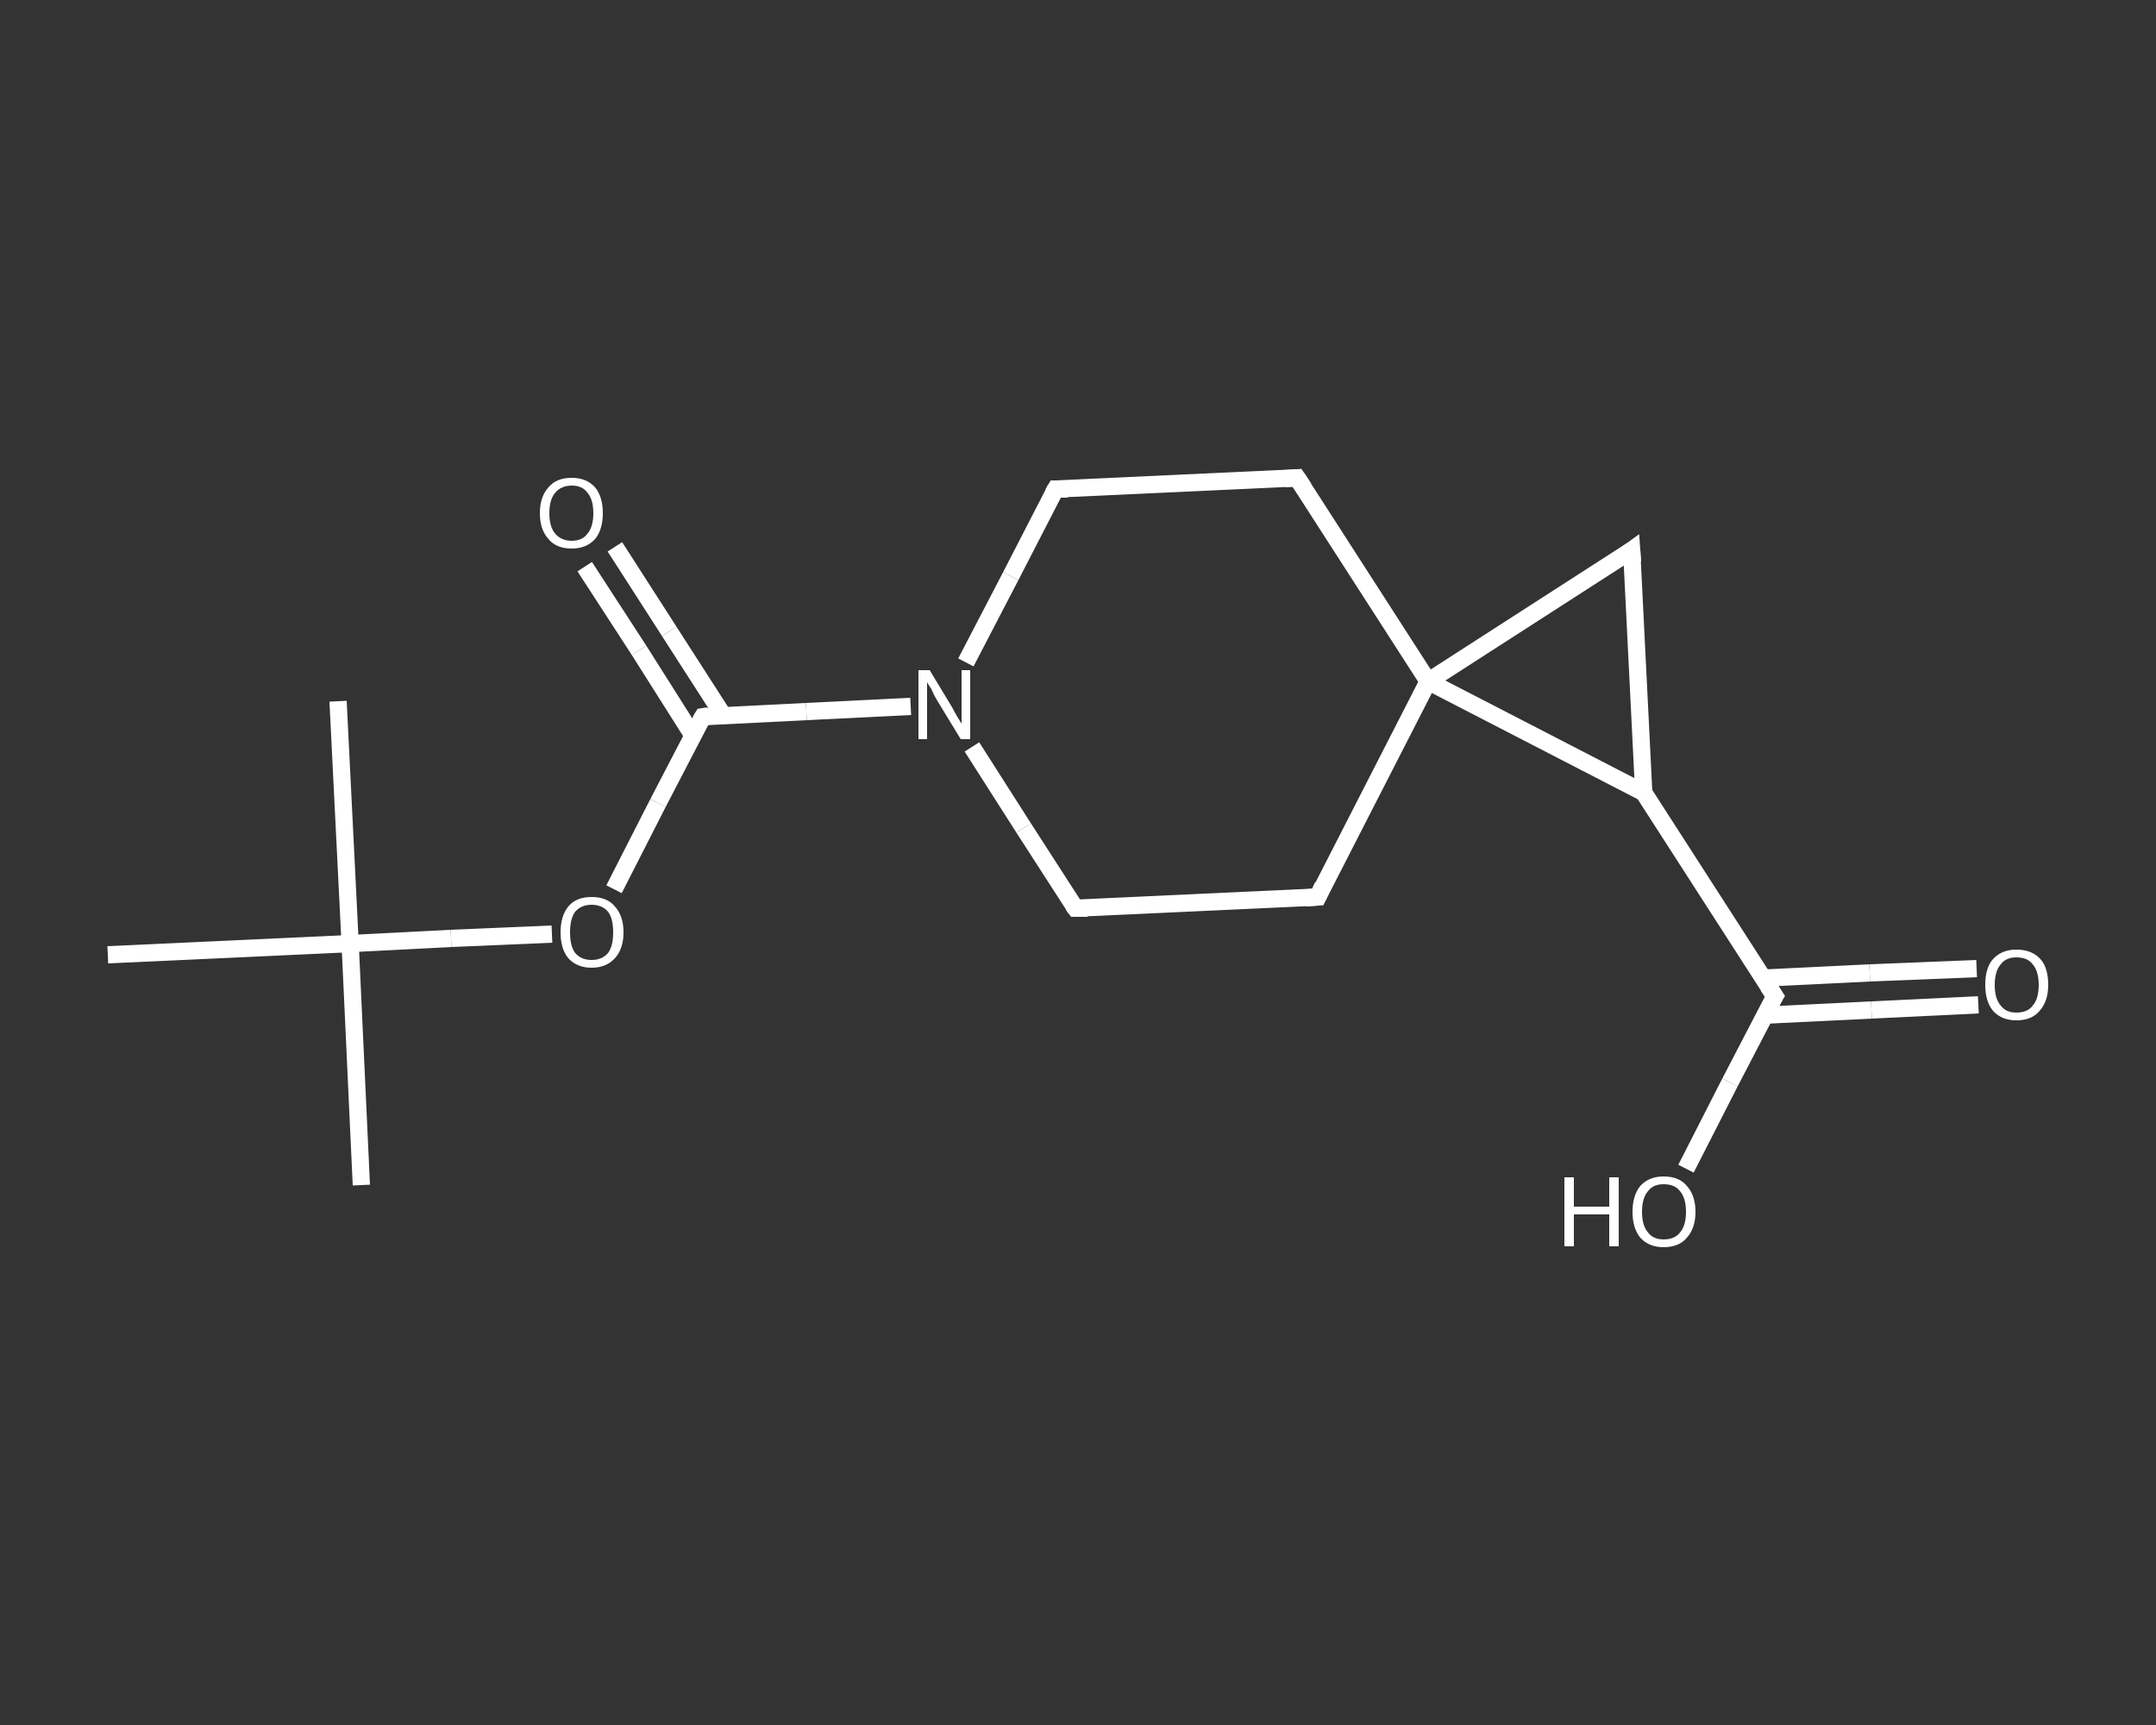 <?xml version='1.0' encoding='iso-8859-1'?>
<svg version='1.1' baseProfile='full'
              xmlns='http://www.w3.org/2000/svg'
                      xmlns:rdkit='http://www.rdkit.org/xml'
                      xmlns:xlink='http://www.w3.org/1999/xlink'
                  xml:space='preserve'
width='250px' height='200px' viewBox='0 0 250 200'>
<rect x="0" y="0" width="250" height="200" fill="#333333" stroke="none"/>
<!-- END OF HEADER -->
<rect style='opacity:1.0;fill:transparent;stroke:none' width='250.0' height='200.0' x='0.0' y='0.0'> </rect>
<path class='bond-0 atom-0 atom-1' d='M 41.9,137.4 L 40.6,109.4' style='fill:none;fill-rule:evenodd;stroke:#FFFFFF;stroke-width:2.0px;stroke-linecap:butt;stroke-linejoin:miter;stroke-opacity:1' />
<path class='bond-1 atom-1 atom-2' d='M 40.6,109.4 L 39.2,81.3' style='fill:none;fill-rule:evenodd;stroke:#FFFFFF;stroke-width:2.0px;stroke-linecap:butt;stroke-linejoin:miter;stroke-opacity:1' />
<path class='bond-2 atom-1 atom-3' d='M 40.6,109.4 L 12.5,110.7' style='fill:none;fill-rule:evenodd;stroke:#FFFFFF;stroke-width:2.0px;stroke-linecap:butt;stroke-linejoin:miter;stroke-opacity:1' />
<path class='bond-3 atom-1 atom-4' d='M 40.6,109.4 L 52.3,108.8' style='fill:none;fill-rule:evenodd;stroke:#FFFFFF;stroke-width:2.0px;stroke-linecap:butt;stroke-linejoin:miter;stroke-opacity:1' />
<path class='bond-3 atom-1 atom-4' d='M 52.3,108.8 L 64.0,108.3' style='fill:none;fill-rule:evenodd;stroke:#FFFFFF;stroke-width:2.0px;stroke-linecap:butt;stroke-linejoin:miter;stroke-opacity:1' />
<path class='bond-4 atom-4 atom-5' d='M 71.2,103.1 L 76.3,93.1' style='fill:none;fill-rule:evenodd;stroke:#FFFFFF;stroke-width:2.0px;stroke-linecap:butt;stroke-linejoin:miter;stroke-opacity:1' />
<path class='bond-4 atom-4 atom-5' d='M 76.3,93.1 L 81.5,83.1' style='fill:none;fill-rule:evenodd;stroke:#FFFFFF;stroke-width:2.0px;stroke-linecap:butt;stroke-linejoin:miter;stroke-opacity:1' />
<path class='bond-5 atom-5 atom-6' d='M 83.9,83.0 L 77.6,73.2' style='fill:none;fill-rule:evenodd;stroke:#FFFFFF;stroke-width:2.0px;stroke-linecap:butt;stroke-linejoin:miter;stroke-opacity:1' />
<path class='bond-5 atom-5 atom-6' d='M 77.6,73.2 L 71.3,63.4' style='fill:none;fill-rule:evenodd;stroke:#FFFFFF;stroke-width:2.0px;stroke-linecap:butt;stroke-linejoin:miter;stroke-opacity:1' />
<path class='bond-5 atom-5 atom-6' d='M 80.3,85.2 L 74.1,75.4' style='fill:none;fill-rule:evenodd;stroke:#FFFFFF;stroke-width:2.0px;stroke-linecap:butt;stroke-linejoin:miter;stroke-opacity:1' />
<path class='bond-5 atom-5 atom-6' d='M 74.1,75.4 L 67.8,65.7' style='fill:none;fill-rule:evenodd;stroke:#FFFFFF;stroke-width:2.0px;stroke-linecap:butt;stroke-linejoin:miter;stroke-opacity:1' />
<path class='bond-6 atom-5 atom-7' d='M 81.5,83.1 L 93.5,82.5' style='fill:none;fill-rule:evenodd;stroke:#FFFFFF;stroke-width:2.0px;stroke-linecap:butt;stroke-linejoin:miter;stroke-opacity:1' />
<path class='bond-6 atom-5 atom-7' d='M 93.5,82.5 L 105.6,81.9' style='fill:none;fill-rule:evenodd;stroke:#FFFFFF;stroke-width:2.0px;stroke-linecap:butt;stroke-linejoin:miter;stroke-opacity:1' />
<path class='bond-7 atom-7 atom-8' d='M 112.0,76.8 L 117.2,66.8' style='fill:none;fill-rule:evenodd;stroke:#FFFFFF;stroke-width:2.0px;stroke-linecap:butt;stroke-linejoin:miter;stroke-opacity:1' />
<path class='bond-7 atom-7 atom-8' d='M 117.2,66.8 L 122.4,56.7' style='fill:none;fill-rule:evenodd;stroke:#FFFFFF;stroke-width:2.0px;stroke-linecap:butt;stroke-linejoin:miter;stroke-opacity:1' />
<path class='bond-8 atom-8 atom-9' d='M 122.4,56.7 L 150.4,55.4' style='fill:none;fill-rule:evenodd;stroke:#FFFFFF;stroke-width:2.0px;stroke-linecap:butt;stroke-linejoin:miter;stroke-opacity:1' />
<path class='bond-9 atom-9 atom-10' d='M 150.4,55.4 L 165.6,79.0' style='fill:none;fill-rule:evenodd;stroke:#FFFFFF;stroke-width:2.0px;stroke-linecap:butt;stroke-linejoin:miter;stroke-opacity:1' />
<path class='bond-10 atom-10 atom-11' d='M 165.6,79.0 L 152.8,104.0' style='fill:none;fill-rule:evenodd;stroke:#FFFFFF;stroke-width:2.0px;stroke-linecap:butt;stroke-linejoin:miter;stroke-opacity:1' />
<path class='bond-11 atom-11 atom-12' d='M 152.8,104.0 L 124.7,105.3' style='fill:none;fill-rule:evenodd;stroke:#FFFFFF;stroke-width:2.0px;stroke-linecap:butt;stroke-linejoin:miter;stroke-opacity:1' />
<path class='bond-12 atom-10 atom-13' d='M 165.6,79.0 L 189.2,63.8' style='fill:none;fill-rule:evenodd;stroke:#FFFFFF;stroke-width:2.0px;stroke-linecap:butt;stroke-linejoin:miter;stroke-opacity:1' />
<path class='bond-13 atom-13 atom-14' d='M 189.2,63.8 L 190.6,91.9' style='fill:none;fill-rule:evenodd;stroke:#FFFFFF;stroke-width:2.0px;stroke-linecap:butt;stroke-linejoin:miter;stroke-opacity:1' />
<path class='bond-14 atom-14 atom-15' d='M 190.6,91.9 L 205.8,115.5' style='fill:none;fill-rule:evenodd;stroke:#FFFFFF;stroke-width:2.0px;stroke-linecap:butt;stroke-linejoin:miter;stroke-opacity:1' />
<path class='bond-15 atom-15 atom-16' d='M 204.7,117.7 L 217.0,117.1' style='fill:none;fill-rule:evenodd;stroke:#FFFFFF;stroke-width:2.0px;stroke-linecap:butt;stroke-linejoin:miter;stroke-opacity:1' />
<path class='bond-15 atom-15 atom-16' d='M 217.0,117.1 L 229.4,116.5' style='fill:none;fill-rule:evenodd;stroke:#FFFFFF;stroke-width:2.0px;stroke-linecap:butt;stroke-linejoin:miter;stroke-opacity:1' />
<path class='bond-15 atom-15 atom-16' d='M 204.5,113.4 L 216.8,112.8' style='fill:none;fill-rule:evenodd;stroke:#FFFFFF;stroke-width:2.0px;stroke-linecap:butt;stroke-linejoin:miter;stroke-opacity:1' />
<path class='bond-15 atom-15 atom-16' d='M 216.8,112.8 L 229.2,112.3' style='fill:none;fill-rule:evenodd;stroke:#FFFFFF;stroke-width:2.0px;stroke-linecap:butt;stroke-linejoin:miter;stroke-opacity:1' />
<path class='bond-16 atom-15 atom-17' d='M 205.8,115.5 L 200.6,125.5' style='fill:none;fill-rule:evenodd;stroke:#FFFFFF;stroke-width:2.0px;stroke-linecap:butt;stroke-linejoin:miter;stroke-opacity:1' />
<path class='bond-16 atom-15 atom-17' d='M 200.6,125.5 L 195.5,135.5' style='fill:none;fill-rule:evenodd;stroke:#FFFFFF;stroke-width:2.0px;stroke-linecap:butt;stroke-linejoin:miter;stroke-opacity:1' />
<path class='bond-17 atom-12 atom-7' d='M 124.7,105.3 L 118.7,96.0' style='fill:none;fill-rule:evenodd;stroke:#FFFFFF;stroke-width:2.0px;stroke-linecap:butt;stroke-linejoin:miter;stroke-opacity:1' />
<path class='bond-17 atom-12 atom-7' d='M 118.7,96.0 L 112.7,86.6' style='fill:none;fill-rule:evenodd;stroke:#FFFFFF;stroke-width:2.0px;stroke-linecap:butt;stroke-linejoin:miter;stroke-opacity:1' />
<path class='bond-18 atom-14 atom-10' d='M 190.6,91.9 L 165.6,79.0' style='fill:none;fill-rule:evenodd;stroke:#FFFFFF;stroke-width:2.0px;stroke-linecap:butt;stroke-linejoin:miter;stroke-opacity:1' />
<path d='M 81.2,83.6 L 81.5,83.1 L 82.1,83.0' style='fill:none;stroke:#FFFFFF;stroke-width:2.0px;stroke-linecap:butt;stroke-linejoin:miter;stroke-opacity:1;' />
<path d='M 122.1,57.2 L 122.4,56.7 L 123.8,56.7' style='fill:none;stroke:#FFFFFF;stroke-width:2.0px;stroke-linecap:butt;stroke-linejoin:miter;stroke-opacity:1;' />
<path d='M 149.0,55.5 L 150.4,55.4 L 151.2,56.6' style='fill:none;stroke:#FFFFFF;stroke-width:2.0px;stroke-linecap:butt;stroke-linejoin:miter;stroke-opacity:1;' />
<path d='M 153.4,102.7 L 152.8,104.0 L 151.4,104.1' style='fill:none;stroke:#FFFFFF;stroke-width:2.0px;stroke-linecap:butt;stroke-linejoin:miter;stroke-opacity:1;' />
<path d='M 126.1,105.3 L 124.7,105.3 L 124.4,104.9' style='fill:none;stroke:#FFFFFF;stroke-width:2.0px;stroke-linecap:butt;stroke-linejoin:miter;stroke-opacity:1;' />
<path d='M 188.1,64.6 L 189.2,63.8 L 189.3,65.2' style='fill:none;stroke:#FFFFFF;stroke-width:2.0px;stroke-linecap:butt;stroke-linejoin:miter;stroke-opacity:1;' />
<path d='M 205.0,114.3 L 205.8,115.5 L 205.5,116.0' style='fill:none;stroke:#FFFFFF;stroke-width:2.0px;stroke-linecap:butt;stroke-linejoin:miter;stroke-opacity:1;' />
<path class='atom-4' d='M 65.0 108.1
Q 65.0 106.2, 65.9 105.1
Q 66.8 104.0, 68.6 104.0
Q 70.4 104.0, 71.3 105.1
Q 72.3 106.2, 72.3 108.1
Q 72.3 110.0, 71.3 111.1
Q 70.3 112.2, 68.6 112.2
Q 66.9 112.2, 65.9 111.1
Q 65.0 110.0, 65.0 108.1
M 68.6 111.3
Q 69.8 111.3, 70.5 110.5
Q 71.1 109.7, 71.1 108.1
Q 71.1 106.5, 70.5 105.7
Q 69.8 104.9, 68.6 104.9
Q 67.4 104.9, 66.7 105.7
Q 66.1 106.5, 66.1 108.1
Q 66.1 109.7, 66.7 110.5
Q 67.4 111.3, 68.6 111.3
' fill='#FFFFFF'/>
<path class='atom-6' d='M 62.6 59.5
Q 62.6 57.6, 63.6 56.5
Q 64.5 55.4, 66.3 55.4
Q 68.0 55.4, 69.0 56.5
Q 69.9 57.6, 69.9 59.5
Q 69.9 61.4, 69.0 62.5
Q 68.0 63.6, 66.3 63.6
Q 64.5 63.6, 63.6 62.5
Q 62.6 61.4, 62.6 59.5
M 66.3 62.7
Q 67.5 62.7, 68.1 61.9
Q 68.8 61.1, 68.8 59.5
Q 68.8 57.9, 68.1 57.1
Q 67.5 56.3, 66.3 56.3
Q 65.1 56.3, 64.4 57.1
Q 63.7 57.9, 63.7 59.5
Q 63.7 61.1, 64.4 61.9
Q 65.1 62.7, 66.3 62.7
' fill='#FFFFFF'/>
<path class='atom-7' d='M 107.8 77.7
L 110.4 82.0
Q 110.6 82.4, 111.0 83.1
Q 111.5 83.9, 111.5 83.9
L 111.5 77.7
L 112.5 77.7
L 112.5 85.7
L 111.4 85.7
L 108.6 81.1
Q 108.3 80.6, 108.0 79.9
Q 107.6 79.3, 107.5 79.1
L 107.5 85.7
L 106.5 85.7
L 106.5 77.7
L 107.8 77.7
' fill='#FFFFFF'/>
<path class='atom-16' d='M 230.2 114.2
Q 230.2 112.2, 231.1 111.2
Q 232.1 110.1, 233.8 110.1
Q 235.6 110.1, 236.6 111.2
Q 237.5 112.2, 237.5 114.2
Q 237.5 116.1, 236.5 117.2
Q 235.6 118.3, 233.8 118.3
Q 232.1 118.3, 231.1 117.2
Q 230.2 116.1, 230.2 114.2
M 233.8 117.4
Q 235.1 117.4, 235.7 116.6
Q 236.4 115.8, 236.4 114.2
Q 236.4 112.6, 235.7 111.8
Q 235.1 111.0, 233.8 111.0
Q 232.6 111.0, 232.0 111.8
Q 231.3 112.6, 231.3 114.2
Q 231.3 115.8, 232.0 116.6
Q 232.6 117.4, 233.8 117.4
' fill='#FFFFFF'/>
<path class='atom-17' d='M 181.4 136.5
L 182.5 136.5
L 182.5 139.9
L 186.6 139.9
L 186.6 136.5
L 187.7 136.5
L 187.7 144.5
L 186.6 144.5
L 186.6 140.8
L 182.5 140.8
L 182.5 144.5
L 181.4 144.5
L 181.4 136.5
' fill='#FFFFFF'/>
<path class='atom-17' d='M 189.3 140.5
Q 189.3 138.6, 190.2 137.5
Q 191.2 136.4, 192.9 136.4
Q 194.7 136.4, 195.6 137.5
Q 196.6 138.6, 196.6 140.5
Q 196.6 142.4, 195.6 143.5
Q 194.7 144.6, 192.9 144.6
Q 191.2 144.6, 190.2 143.5
Q 189.3 142.4, 189.3 140.5
M 192.9 143.7
Q 194.2 143.7, 194.8 142.9
Q 195.5 142.1, 195.5 140.5
Q 195.5 138.9, 194.8 138.1
Q 194.2 137.3, 192.9 137.3
Q 191.7 137.3, 191.1 138.1
Q 190.4 138.9, 190.4 140.5
Q 190.4 142.1, 191.1 142.9
Q 191.7 143.7, 192.9 143.7
' fill='#FFFFFF'/>
</svg>
